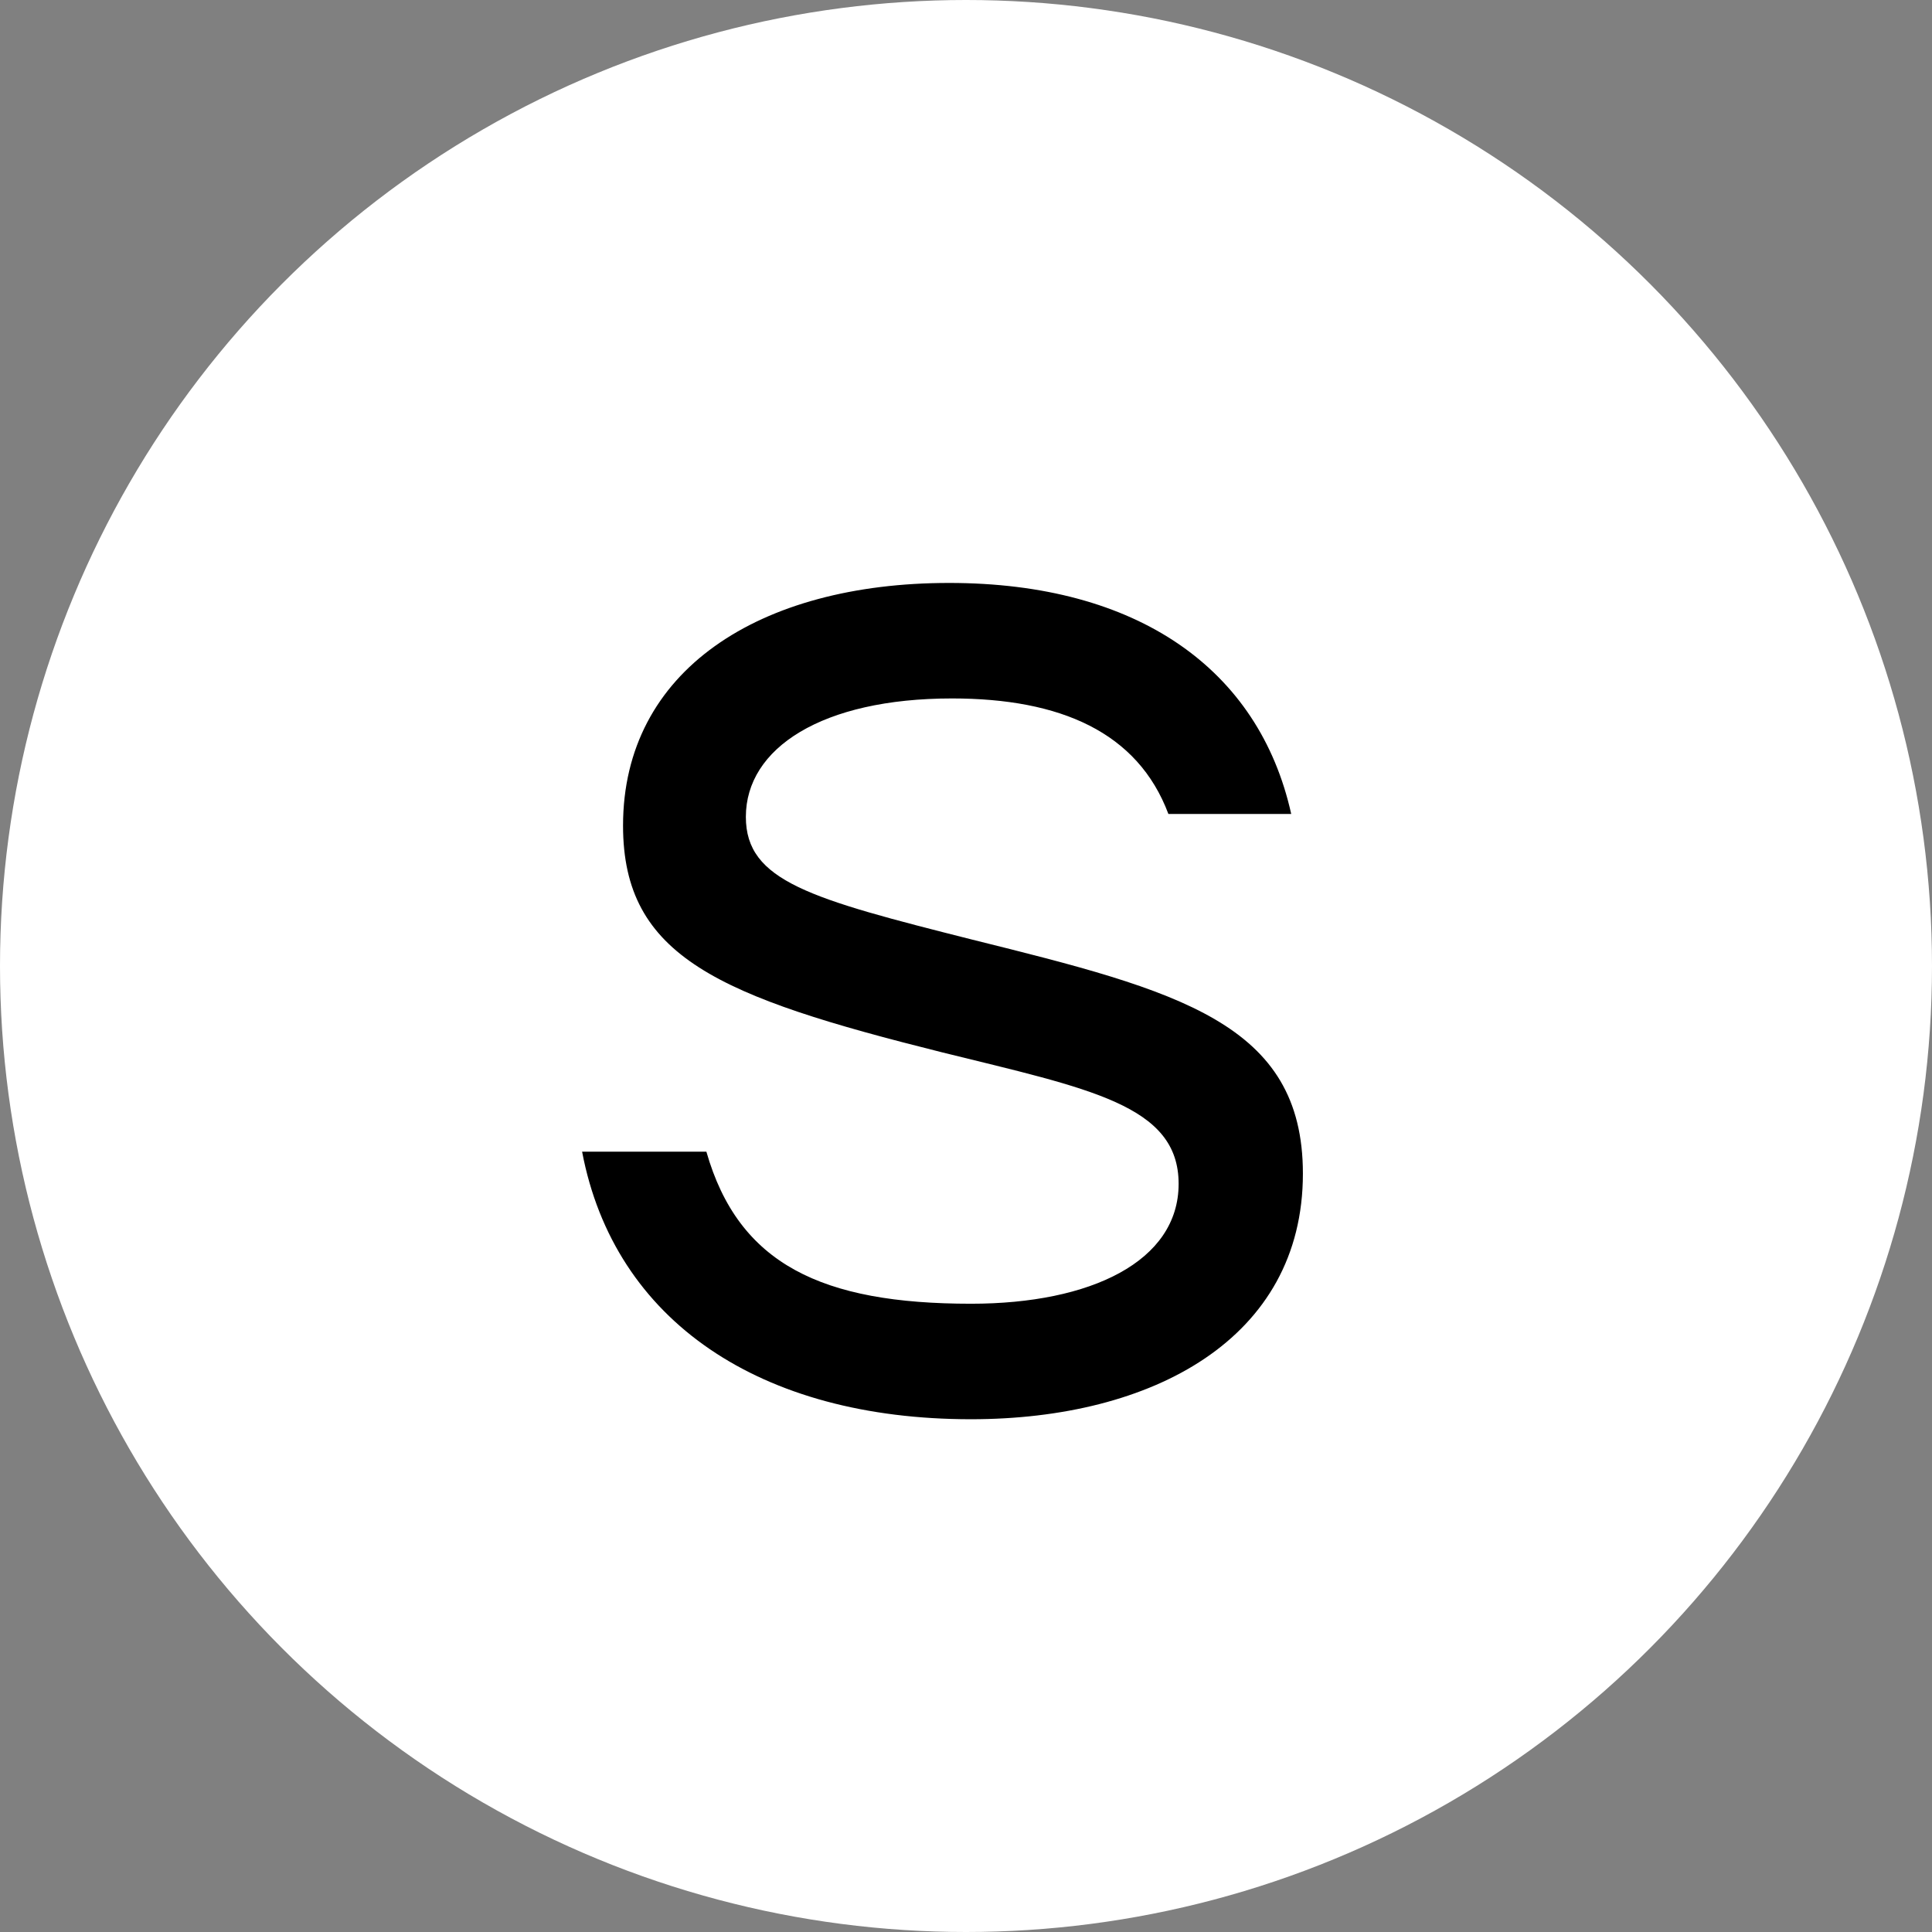 <?xml version="1.0" encoding="UTF-8"?> <svg xmlns="http://www.w3.org/2000/svg" width="37" height="37" viewBox="0 0 37 37" fill="none"><rect x="0" y="0" width="37" height="37" fill="#808080" stroke="none"/><circle cx="18.5" cy="18.5" r="18.5" fill="white"></circle><path d="M18.596 27.18C22.068 27.18 24.952 25.64 24.952 22.476C24.952 19.592 22.572 18.976 18.624 17.996C15.516 17.212 14.284 16.876 14.284 15.644C14.284 14.328 15.74 13.376 18.232 13.376C20.304 13.376 21.788 14.02 22.376 15.588H24.728C24.112 12.816 21.788 11.164 18.176 11.164C14.536 11.164 11.932 12.844 11.932 15.812C11.932 18.332 13.78 19.088 18.036 20.152C20.864 20.852 22.572 21.16 22.572 22.672C22.572 24.156 20.892 24.968 18.596 24.968C15.74 24.968 14.144 24.212 13.528 22.056H11.148C11.764 25.304 14.564 27.18 18.596 27.18Z" fill="black"></path></svg> 